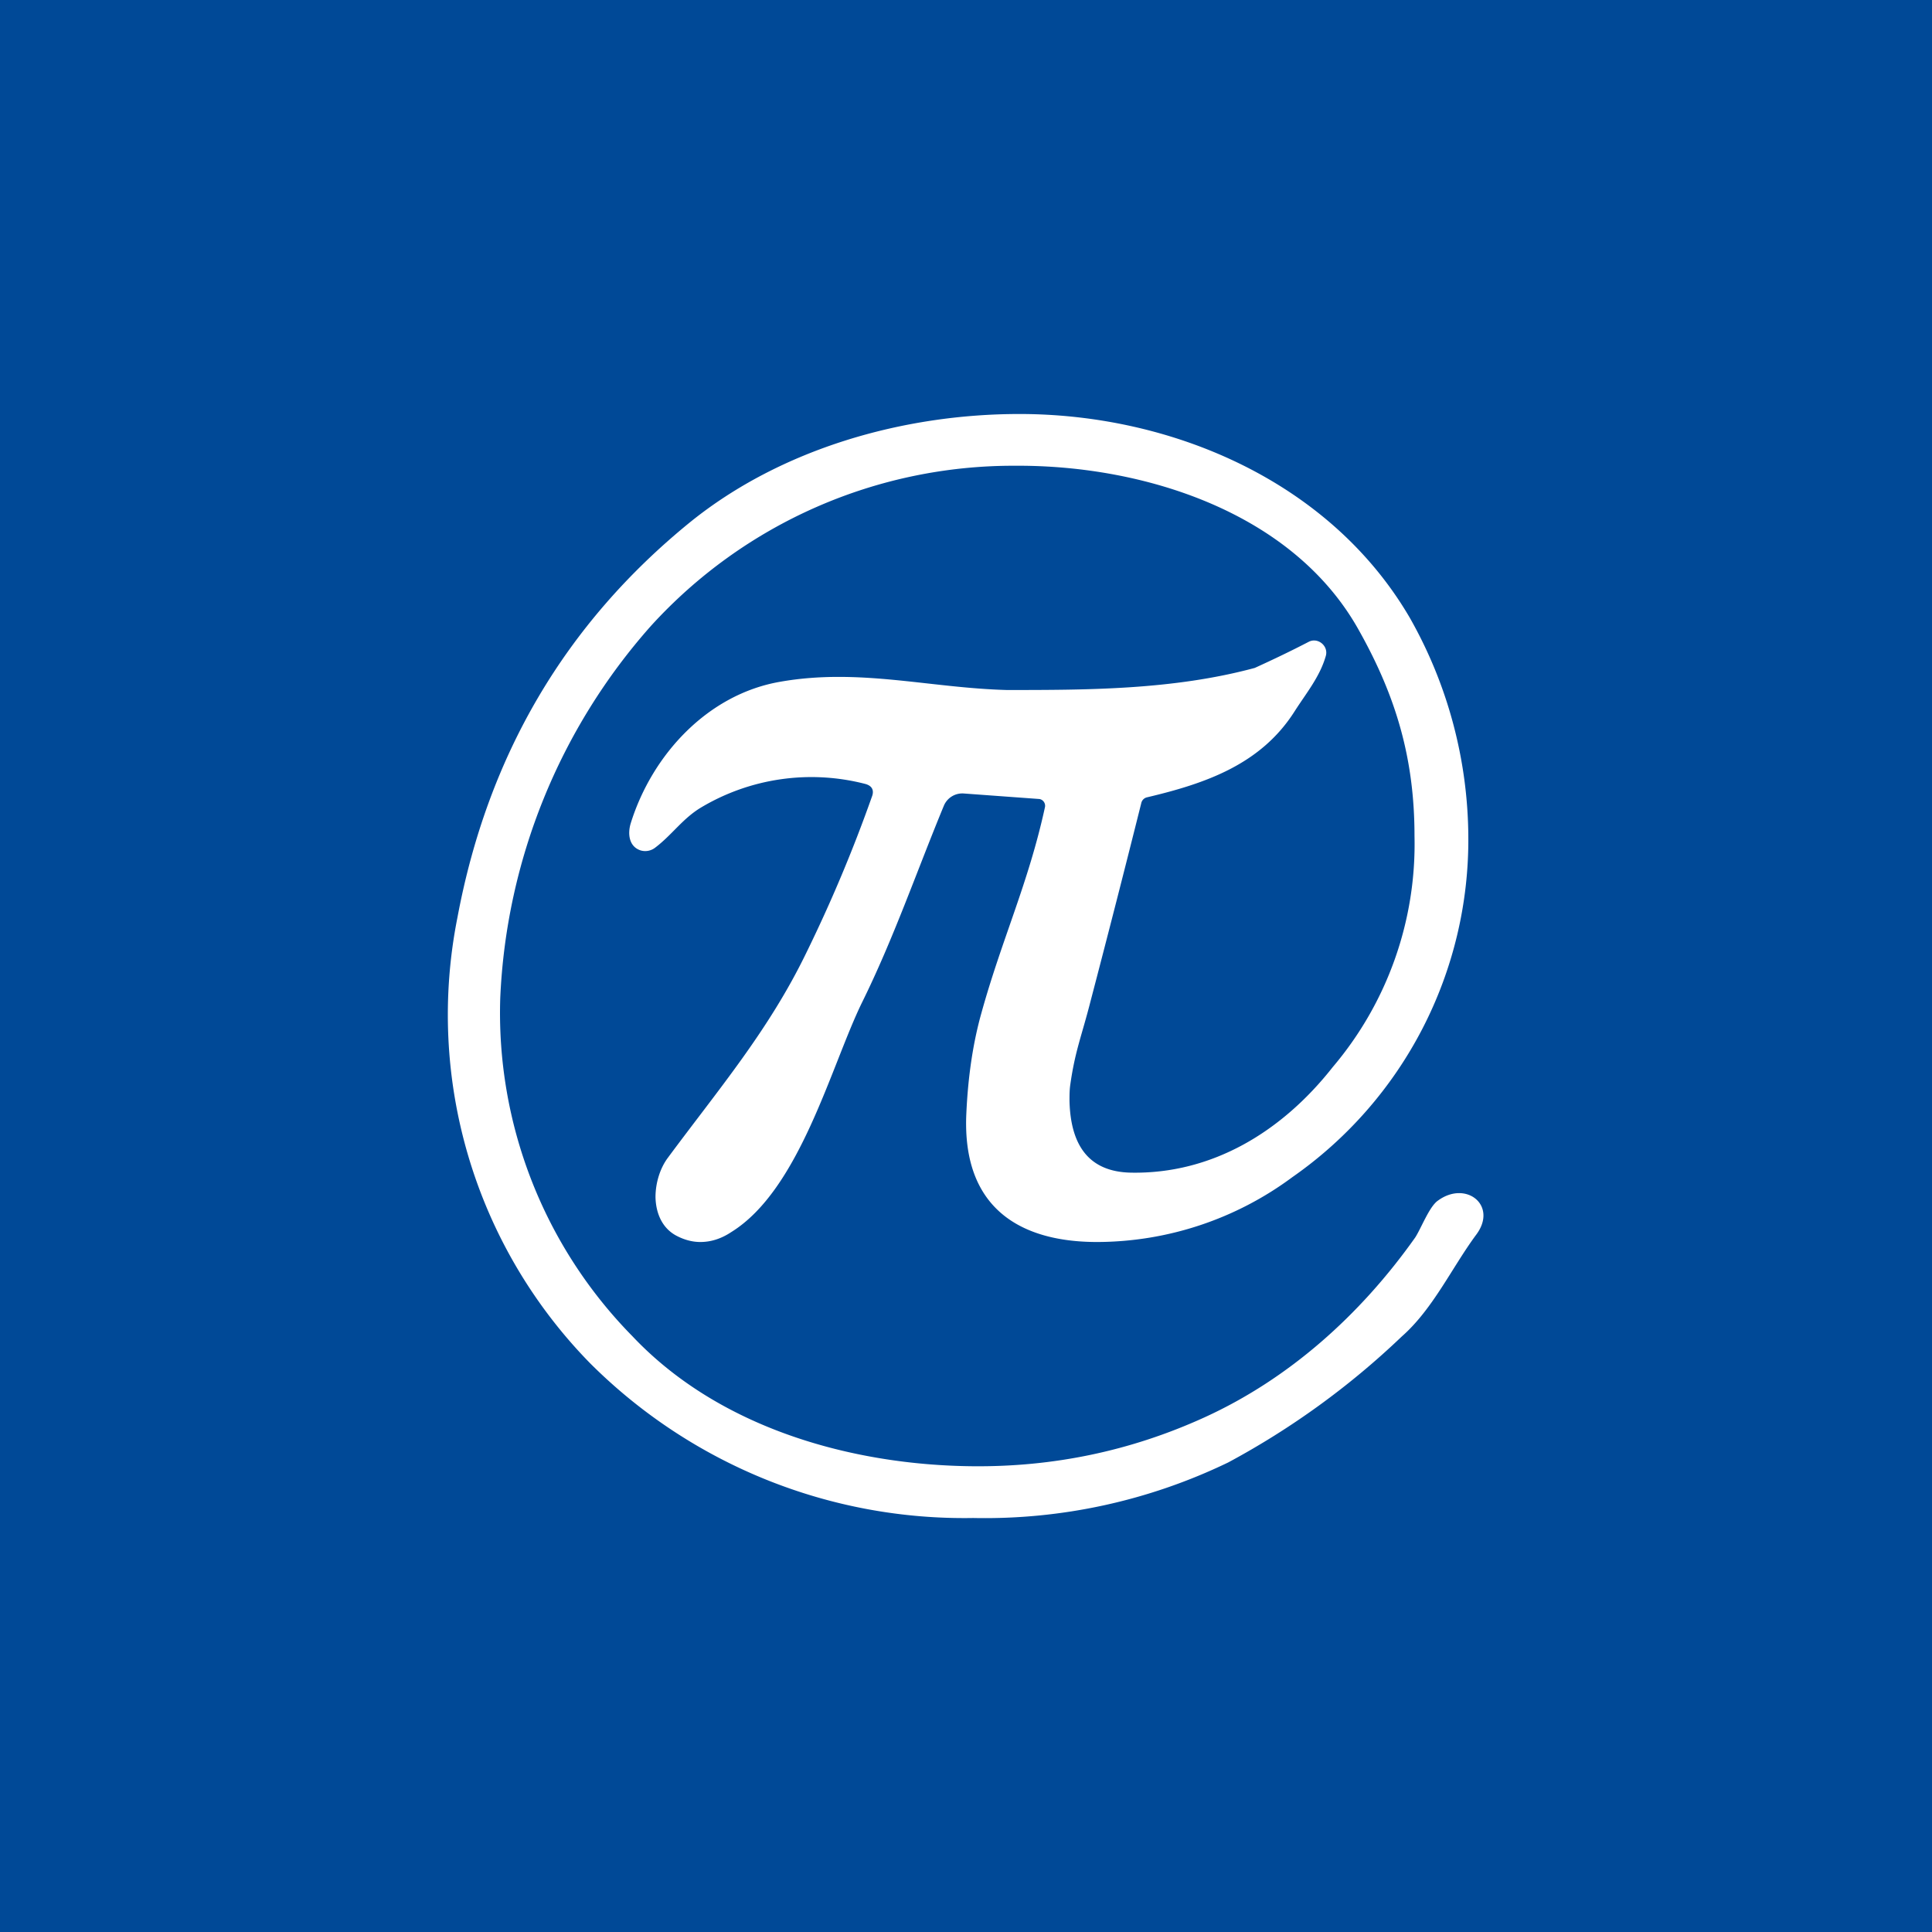<svg width="56" height="56" viewBox="0 0 56 56" xmlns="http://www.w3.org/2000/svg"><path fill="#004997" d="M0 0h56v56H0z"/><path d="M28.21 42.5c2.3.02 4.54-.43 6.71-1.42 2.43-1.11 4.5-2.95 6.1-5.21.17-.26.41-.9.66-1.07.82-.6 1.75.15 1.1 1-.7.95-1.25 2.15-2.15 2.94a23.09 23.09 0 0 1-5.03 3.65A16.22 16.22 0 0 1 28.21 44a15.34 15.34 0 0 1-11.1-4.48 14.43 14.43 0 0 1-3.85-12.93c.88-4.7 3.13-8.52 6.75-11.46C22.65 13 26.19 12 29.55 12c4.41 0 9 1.95 11.31 5.9a13 13 0 0 1 1.7 6.34 11.92 11.92 0 0 1-5.1 9.88A9.53 9.53 0 0 1 31.8 36c-2.25 0-3.92-1-3.79-3.73.05-1.1.2-2.07.44-2.92.6-2.16 1.36-3.75 1.84-5.96a.2.2 0 0 0-.16-.23L27.94 23a.58.58 0 0 0-.58.35c-.79 1.91-1.46 3.86-2.38 5.72-.9 1.85-1.8 5.41-3.78 6.64-.3.2-.6.29-.9.29-.23 0-.46-.06-.69-.18-.42-.22-.6-.66-.61-1.12 0-.41.13-.83.35-1.13 1.48-2 2.93-3.7 4.02-5.95a42.34 42.34 0 0 0 1.9-4.52c.08-.2 0-.33-.2-.38a6.24 6.24 0 0 0-4.74.68c-.54.32-.85.8-1.34 1.17a.47.47 0 0 1-.42.08c-.34-.11-.38-.48-.29-.78.62-2 2.24-3.75 4.34-4.11 2.28-.4 4.32.18 6.56.24 2.32 0 4.82 0 7.19-.64.55-.25 1.07-.5 1.57-.76.26-.13.57.12.49.41-.17.6-.56 1.07-.9 1.6-.98 1.55-2.59 2.1-4.28 2.5a.22.22 0 0 0-.17.17 539.8 539.8 0 0 1-1.47 5.74c-.26 1.02-.45 1.44-.59 2.44-.02.15-.02.3-.02.45.03 1.25.53 2.06 1.79 2.08 2.35.04 4.37-1.19 5.84-3.06a9.99 9.99 0 0 0 2.37-6.7c0-2.23-.53-4.03-1.6-5.94-1.9-3.44-6.24-4.81-9.96-4.79a14.2 14.2 0 0 0-10.57 4.64 17.38 17.38 0 0 0-4.37 10.79 13.36 13.36 0 0 0 3.83 9.8c2.5 2.65 6.33 3.74 9.88 3.77Z" fill="#fff"/></svg>